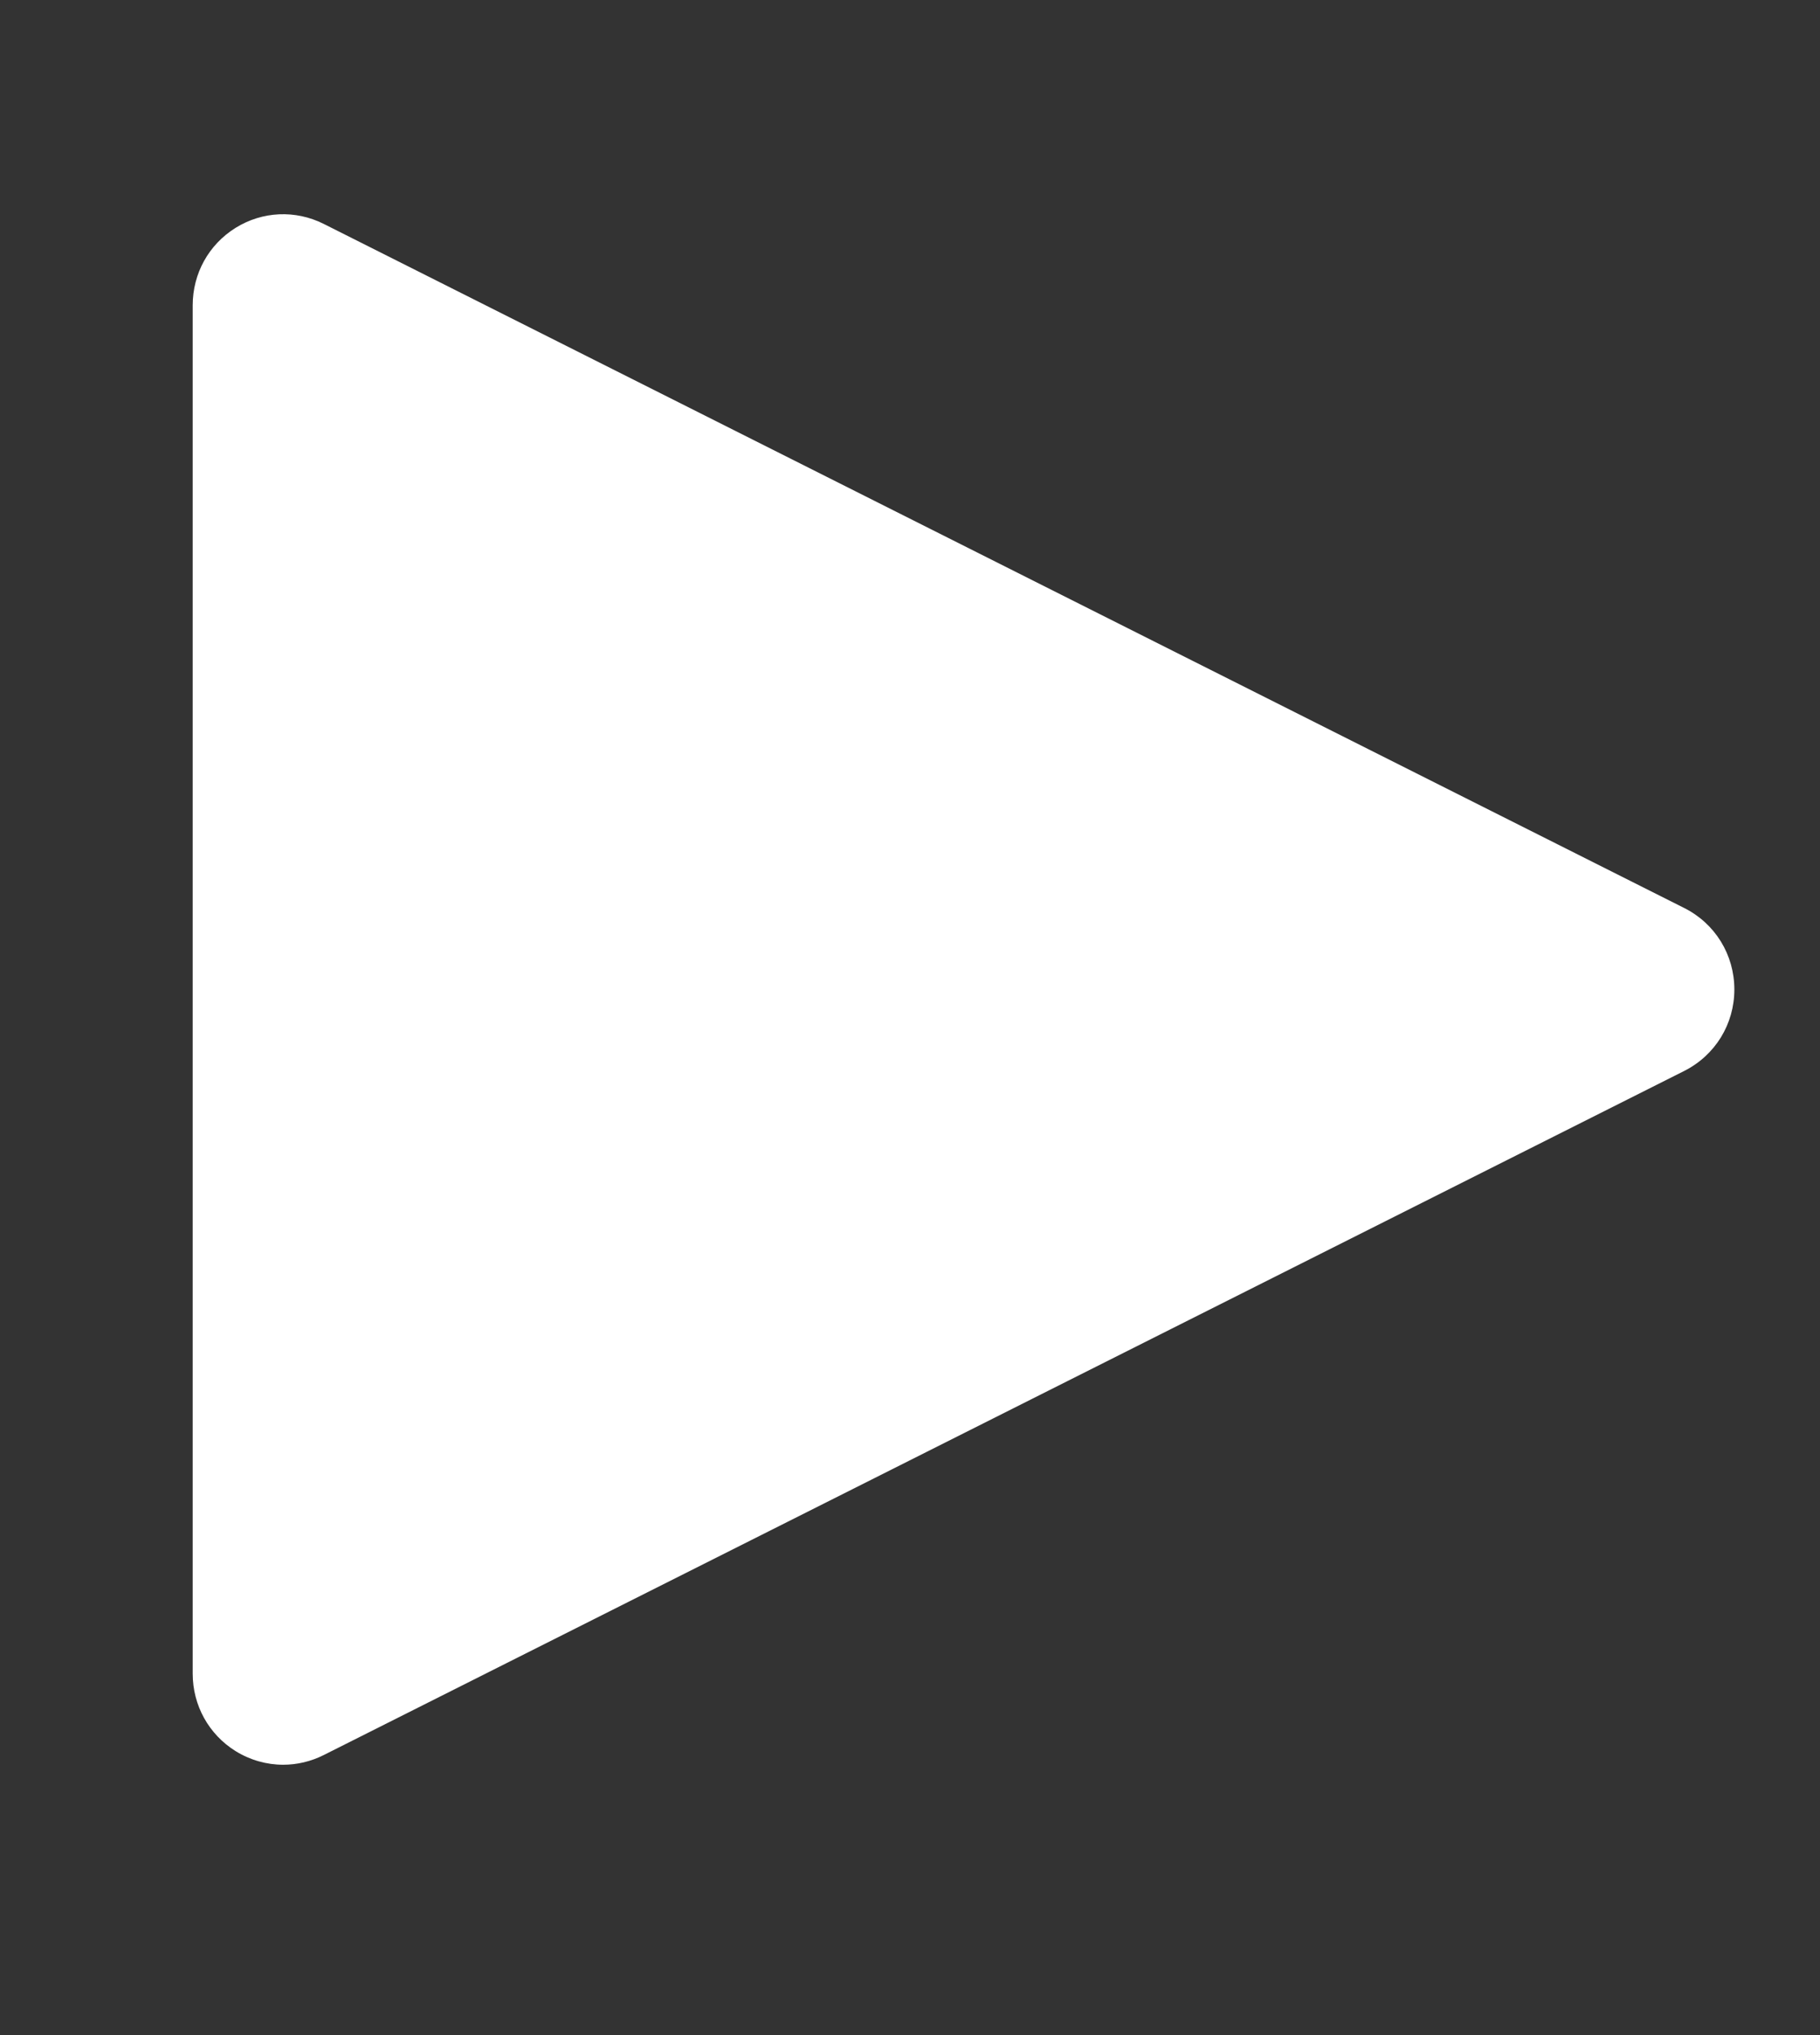 <svg width="17" height="19" viewBox="0 0 17 19" fill="none" xmlns="http://www.w3.org/2000/svg">
<rect x="0" y="0" width="17" height="19" fill="#333333" stroke="none"/>
<path d="M15.733 8.478L3.023 2.09C2.759 1.958 2.451 1.972 2.201 2.127C1.95 2.283 1.8 2.553 1.8 2.85V15.626C1.8 15.922 1.95 16.193 2.201 16.349C2.337 16.433 2.491 16.476 2.645 16.476C2.774 16.476 2.903 16.446 3.023 16.386L15.733 9.998C16.021 9.852 16.2 9.562 16.2 9.238C16.2 8.914 16.021 8.623 15.733 8.478Z" fill="white"/>
</svg>
